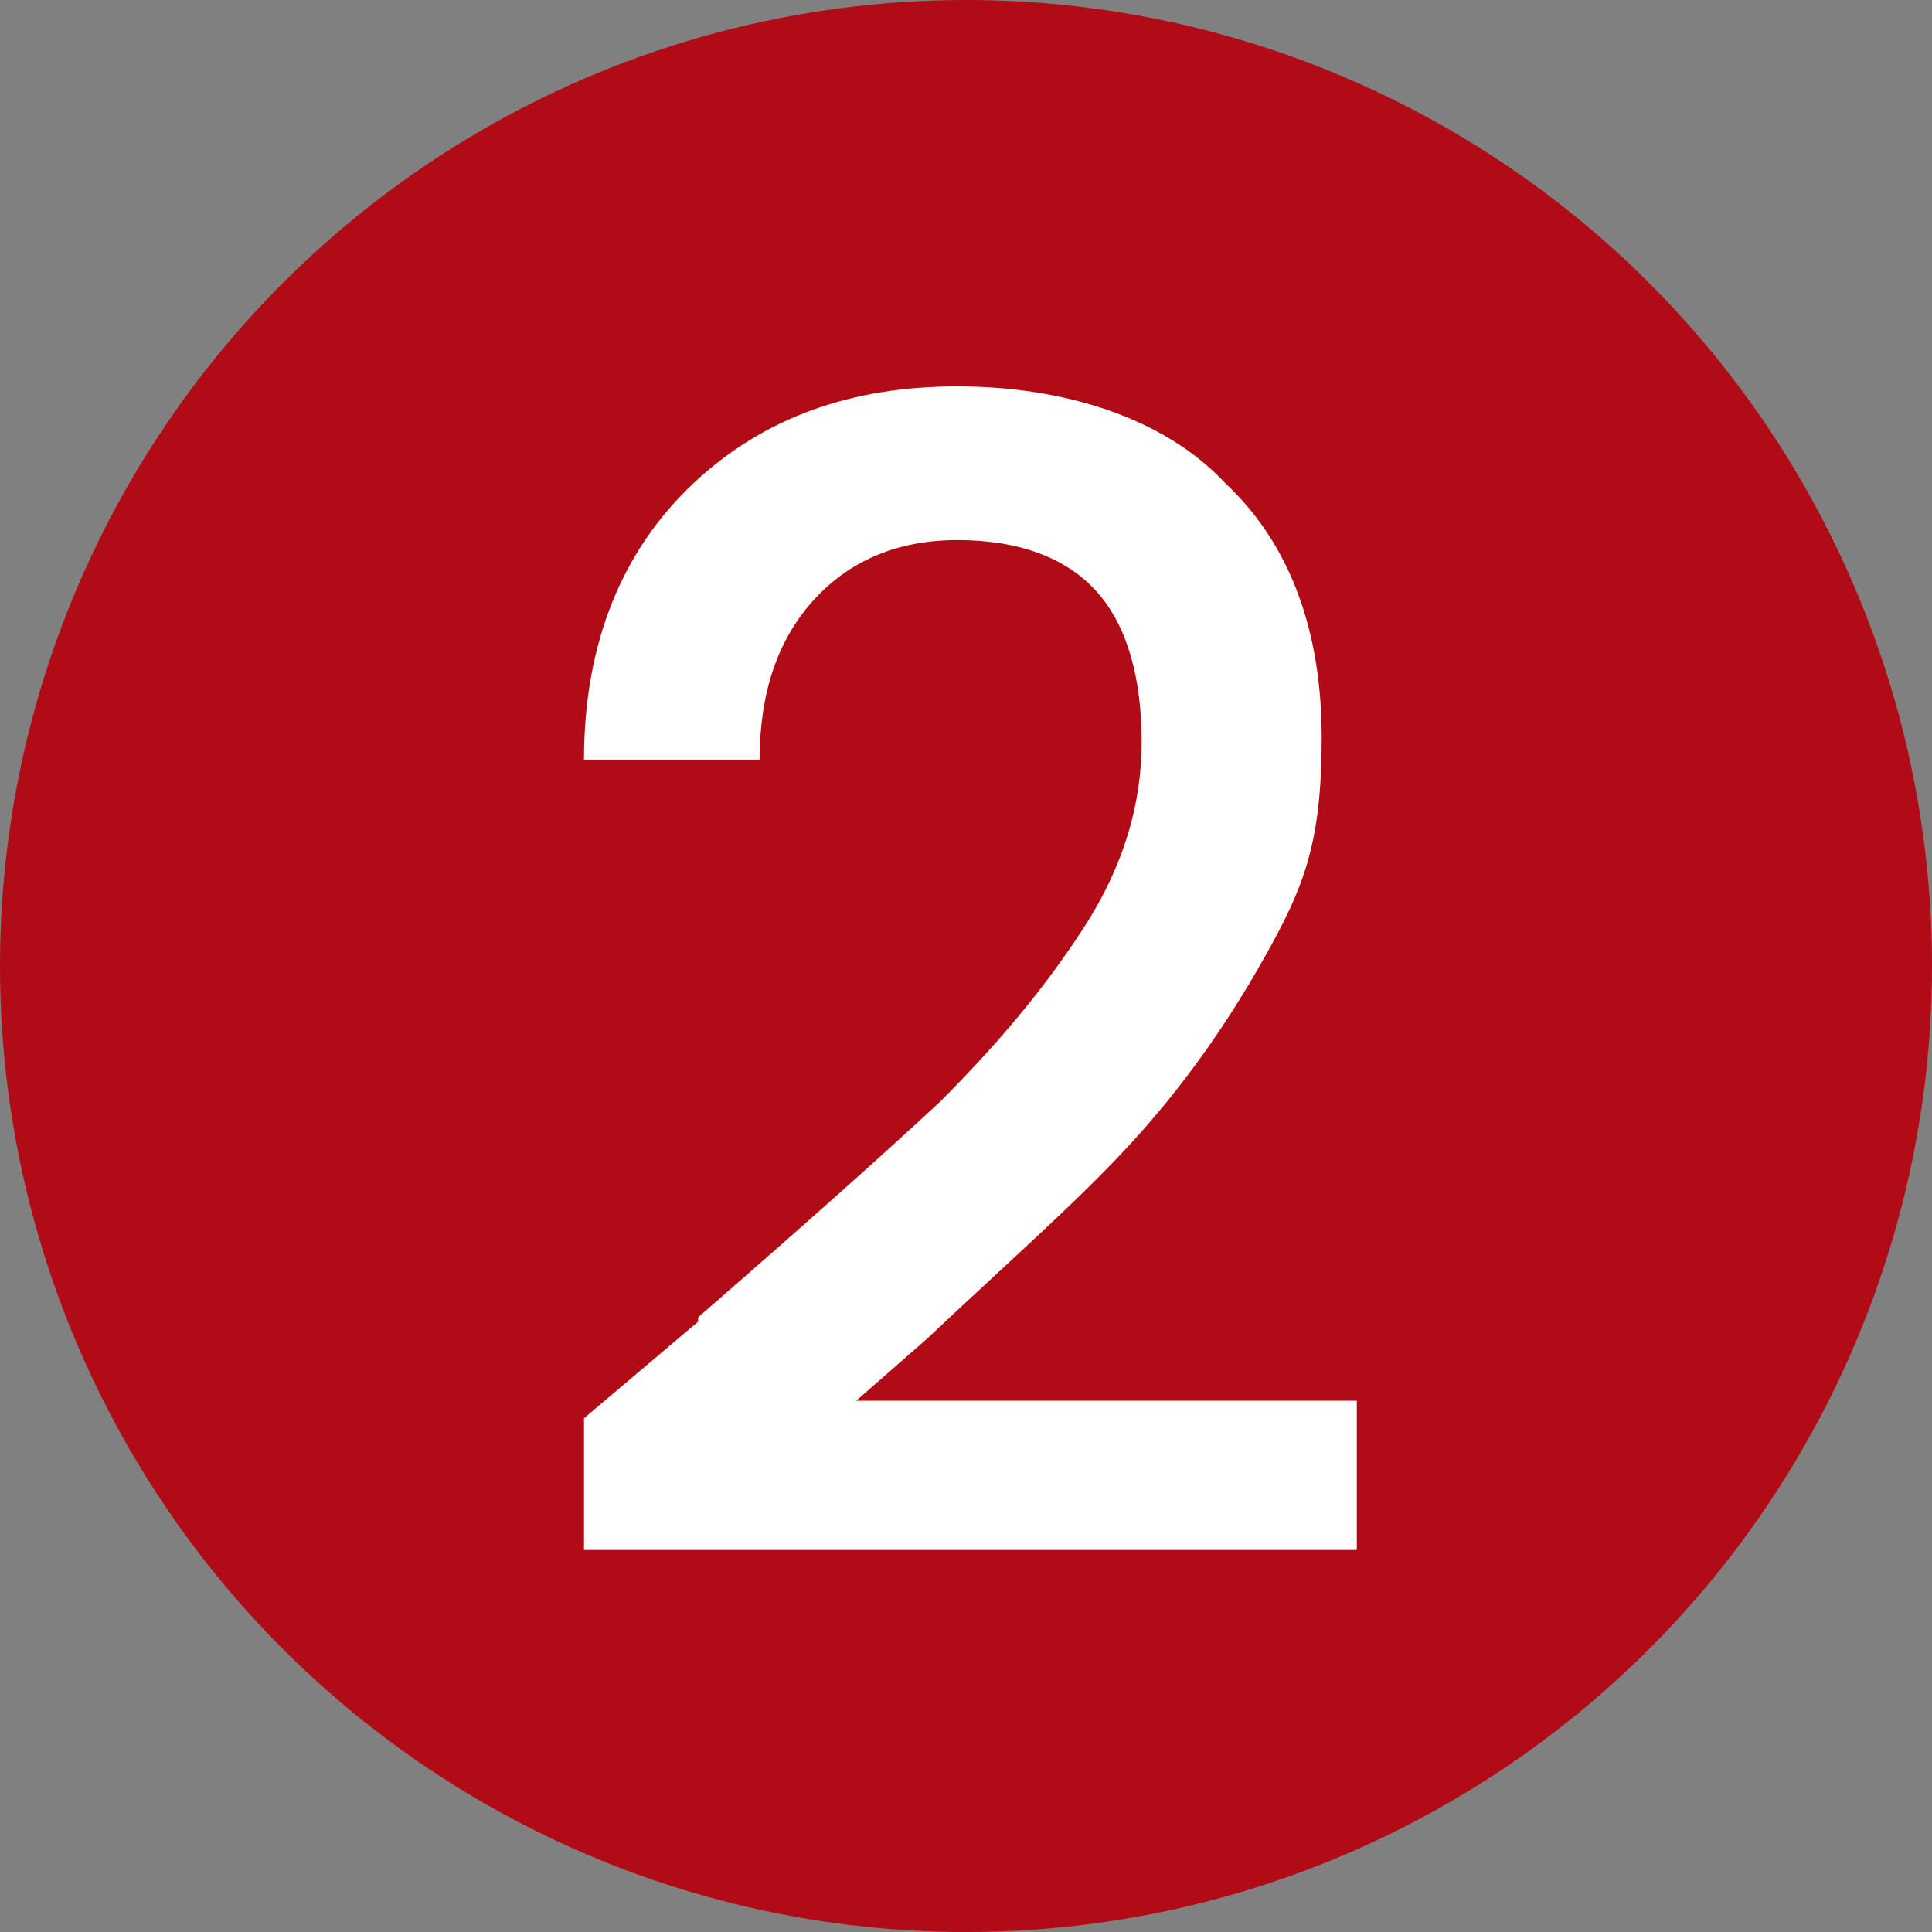 <?xml version="1.0" encoding="UTF-8"?>
<svg id="Ebene_1" xmlns="http://www.w3.org/2000/svg" version="1.1" xmlns:xlink="http://www.w3.org/1999/xlink" viewBox="0 0 44 44">
  <rect x="0" y="0" width="44" height="44" fill="#808080" stroke="none"/>
  <!-- Generator: Adobe Illustrator 29.0.1, SVG Export Plug-In . SVG Version: 2.1.0 Build 192)  -->
  <defs>
    <style>
      .st0 {
        fill: #fff;
      }

      .st1 {
        fill: none;
      }

      .st2 {
        fill: #b10c15;
      }

      .st3 {
        clip-path: url(#clippath);
      }
    </style>
    <clipPath id="clippath">
      <rect class="st1" width="44" height="44"/>
    </clipPath>
  </defs>
  <g class="st3">
    <g>
      <circle class="st2" cx="22" cy="22" r="22"/>
      <rect class="st1" x="8.1" y="8.9" width="26.2" height="26.2"/>
      <rect class="st1" x="6.7" y="7.6" width="29.3" height="29.1"/>
      <rect class="st1" x="5.9" y="5.9" width="31.1" height="32.3"/>
    </g>
  </g>
  <path class="st0" d="M15.9,30c2.3-2,4.1-3.6,5.5-4.9,1.3-1.3,2.4-2.6,3.3-4,.9-1.4,1.3-2.8,1.3-4.2s-.3-2.6-1-3.4c-.7-.8-1.8-1.2-3.2-1.2s-2.5.5-3.3,1.4c-.8.9-1.2,2.1-1.2,3.6h-4c0-2.7.9-4.8,2.5-6.3,1.6-1.5,3.6-2.2,6-2.2s4.7.7,6.1,2.2c1.5,1.4,2.2,3.4,2.2,5.8s-.4,3.4-1.3,5c-.9,1.6-1.9,3-3.1,4.3s-2.8,2.7-4.6,4.4l-1.6,1.4h11.4v3.4H13.3v-3l2.6-2.2Z"/>
</svg>